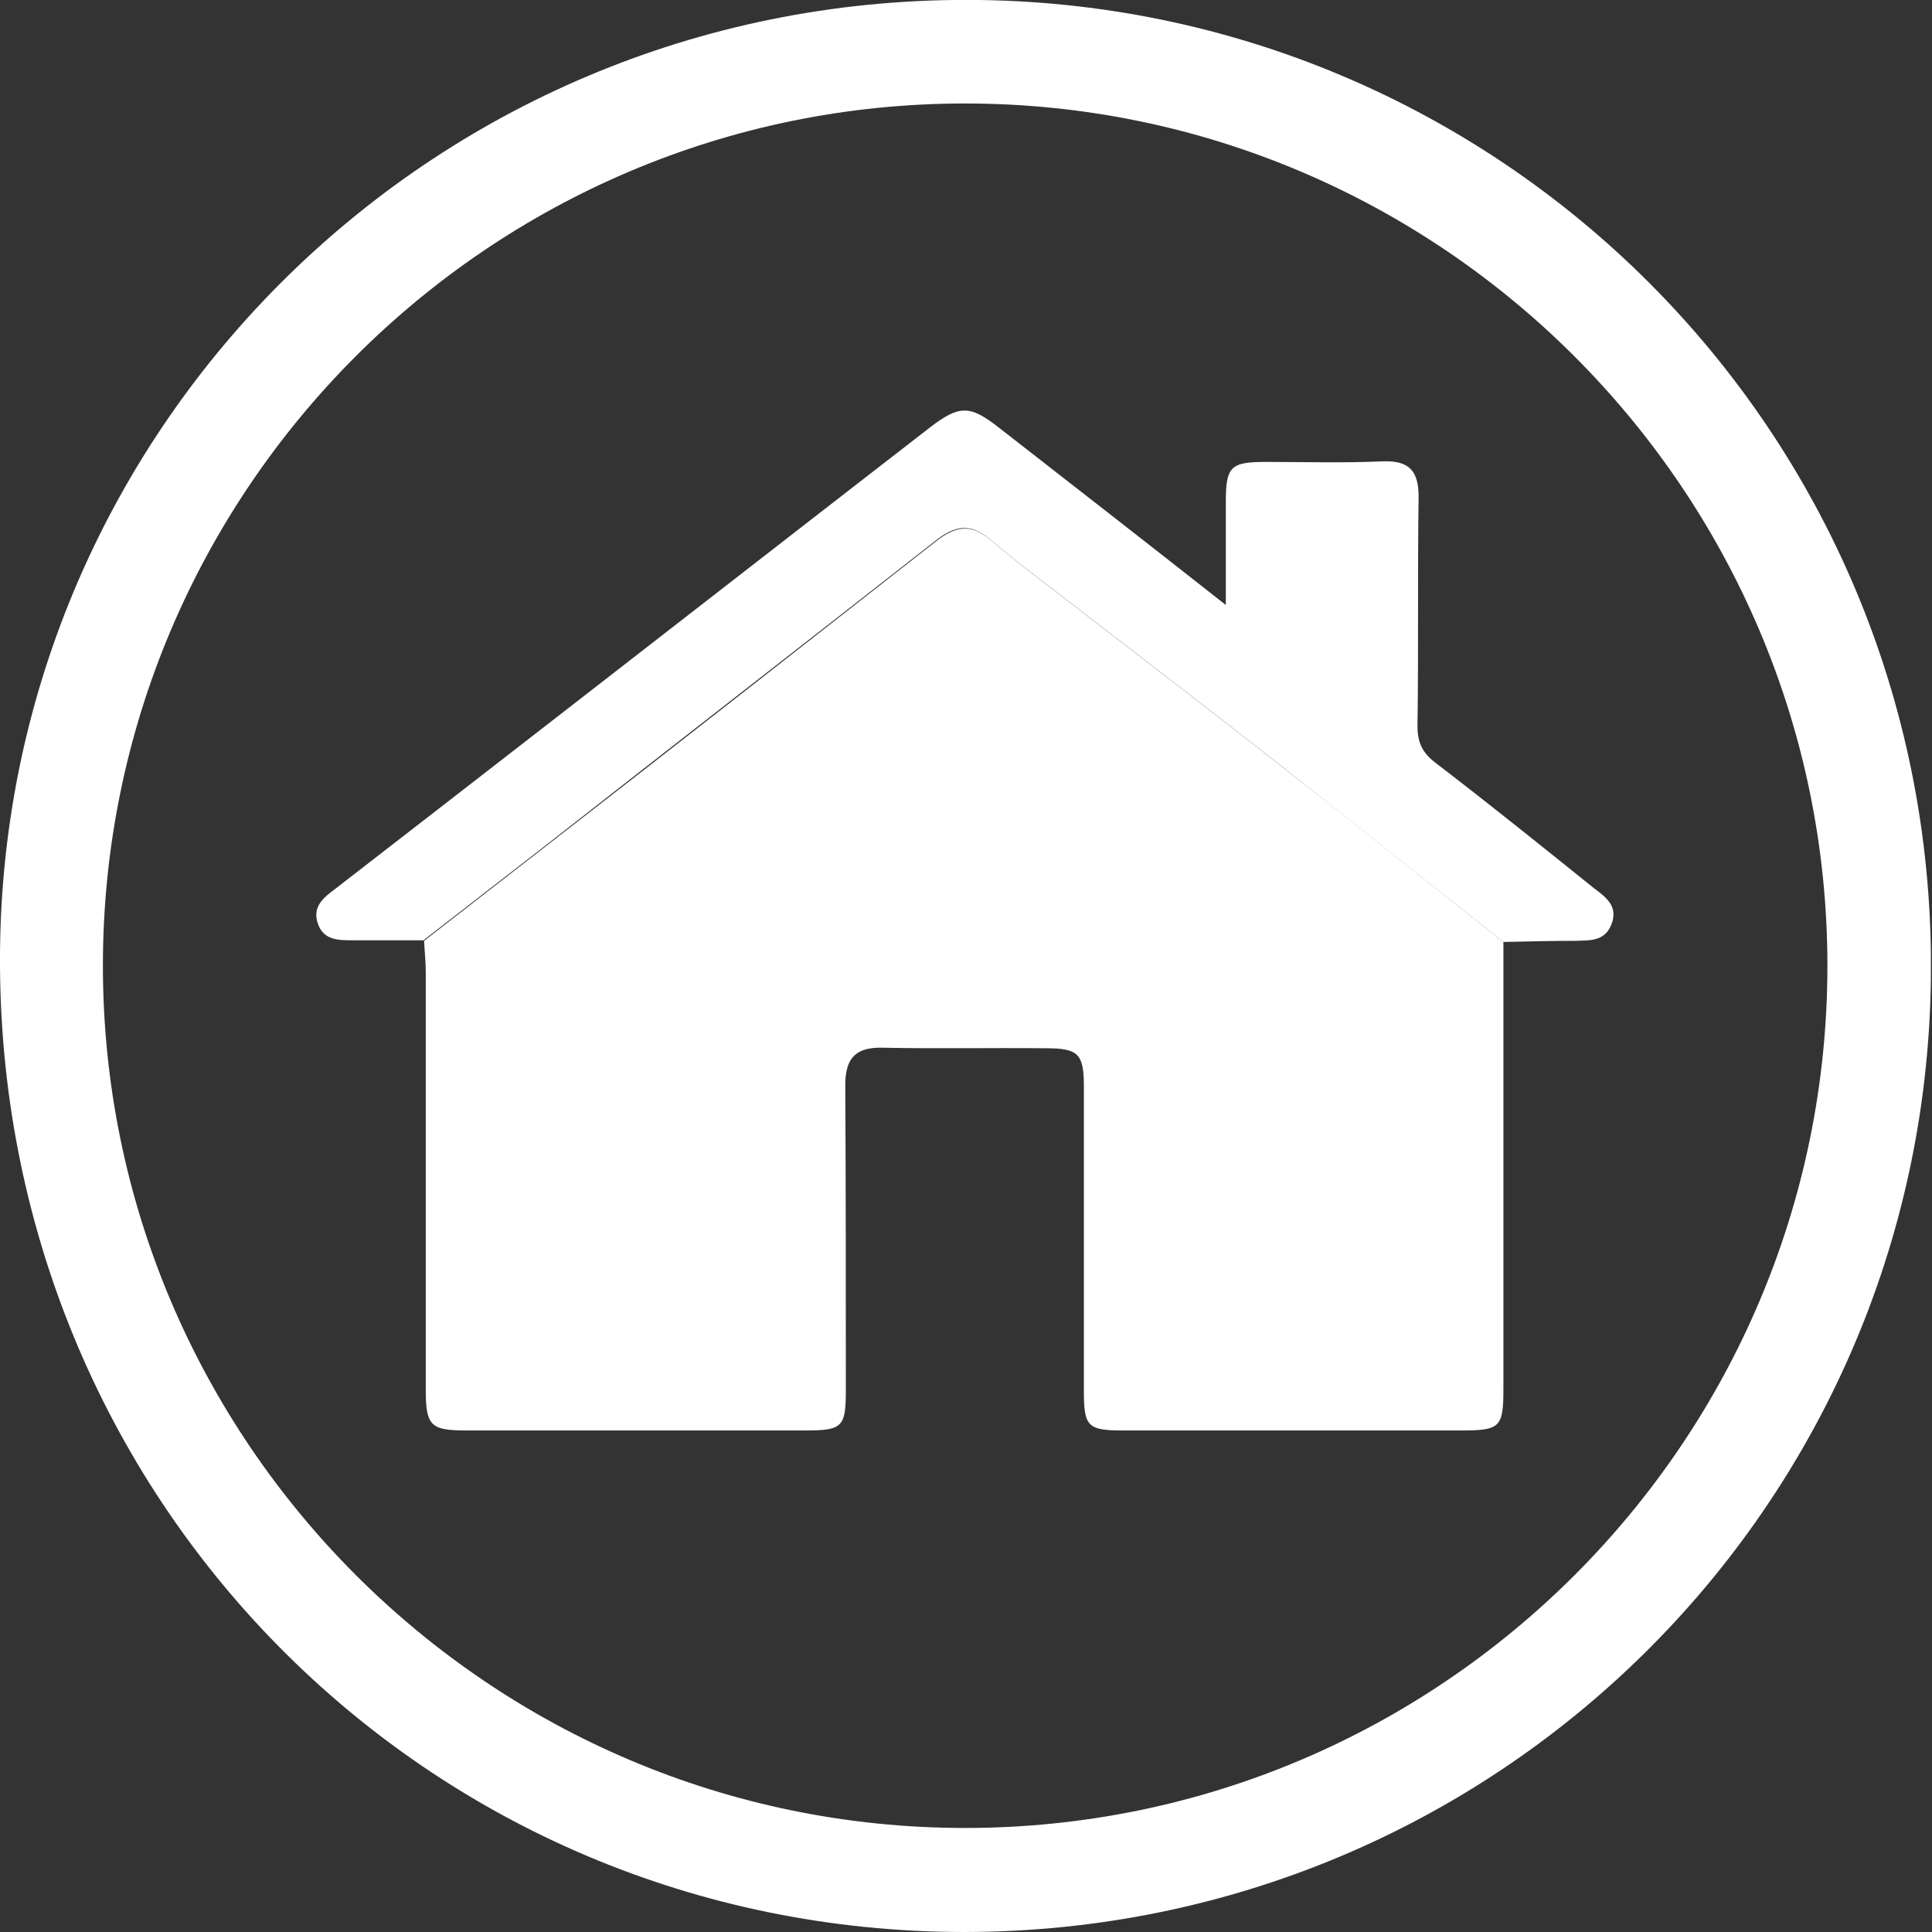 <svg width="73" height="73" viewBox="0 0 73 73" fill="none" xmlns="http://www.w3.org/2000/svg">
<rect x="0" y="0" width="73" height="73" fill="#333333" stroke="none"/>
<g clip-path="url(#clip0_1_167)">
<path d="M36.447 73C16.13 73 -0.128 56.614 2.03666e-05 36.041C0.128 16.044 16.557 -0.278 37.023 7.46513e-05C56.999 0.278 73.256 16.621 72.957 37.045C72.68 56.956 56.507 72.979 36.447 73ZM69.048 36.489C69.048 18.544 54.435 3.91 36.468 3.91C18.501 3.91 3.888 18.523 3.888 36.489C3.888 54.435 18.501 69.069 36.468 69.069C54.435 69.069 69.048 54.456 69.048 36.489Z" fill="white"/>
<path d="M56.806 35.592C56.806 41.211 56.806 46.829 56.806 52.448C56.806 53.922 56.699 54.05 55.225 54.05C50.953 54.05 46.68 54.05 42.428 54.05C41.104 54.05 40.954 53.901 40.954 52.576C40.954 48.731 40.954 44.885 40.954 41.04C40.954 39.822 40.741 39.608 39.523 39.608C37.451 39.587 35.4 39.63 33.328 39.587C32.323 39.566 31.939 39.993 31.939 40.997C31.96 44.843 31.96 48.688 31.96 52.534C31.96 53.922 31.832 54.05 30.422 54.05C26.149 54.05 21.877 54.05 17.625 54.05C16.279 54.05 16.087 53.88 16.087 52.512C16.087 47.257 16.087 41.98 16.087 36.724C16.087 36.34 16.044 35.955 16.023 35.549C17.625 34.31 19.206 33.071 20.808 31.832C25.679 28.051 30.529 24.248 35.378 20.445C36.083 19.89 36.682 19.762 37.429 20.402C38.583 21.385 39.822 22.282 41.018 23.223C43.518 25.145 46.018 27.068 48.496 29.012C51.252 31.17 54.029 33.392 56.806 35.592Z" fill="white"/>
<path d="M56.806 35.592C54.029 33.392 51.252 31.191 48.474 28.991C45.996 27.047 43.497 25.124 40.997 23.201C39.801 22.261 38.562 21.364 37.408 20.381C36.66 19.74 36.062 19.868 35.357 20.424C30.507 24.227 25.637 28.008 20.787 31.811C19.185 33.05 17.604 34.289 16.001 35.528C15.104 35.528 14.228 35.528 13.331 35.528C12.775 35.528 12.22 35.528 12.006 34.887C11.793 34.246 12.241 33.904 12.669 33.584C18.715 28.905 24.761 24.205 30.785 19.526C32.238 18.394 33.712 17.262 35.165 16.13C36.233 15.318 36.639 15.296 37.707 16.13C40.506 18.309 43.304 20.488 46.317 22.859C46.317 21.428 46.317 20.21 46.317 18.992C46.317 17.625 46.487 17.454 47.833 17.454C49.286 17.454 50.76 17.497 52.213 17.433C53.217 17.39 53.602 17.753 53.602 18.779C53.559 21.663 53.602 24.547 53.559 27.431C53.559 28.072 53.751 28.456 54.264 28.841C56.272 30.379 58.238 31.96 60.203 33.541C60.652 33.883 61.164 34.225 60.887 34.93C60.63 35.571 60.096 35.528 59.541 35.549C58.644 35.549 57.725 35.571 56.806 35.592Z" fill="white"/>
</g>
<defs>
<clipPath id="clip0_1_167">
<rect width="72.957" height="73" fill="white"/>
</clipPath>
</defs>
</svg>

